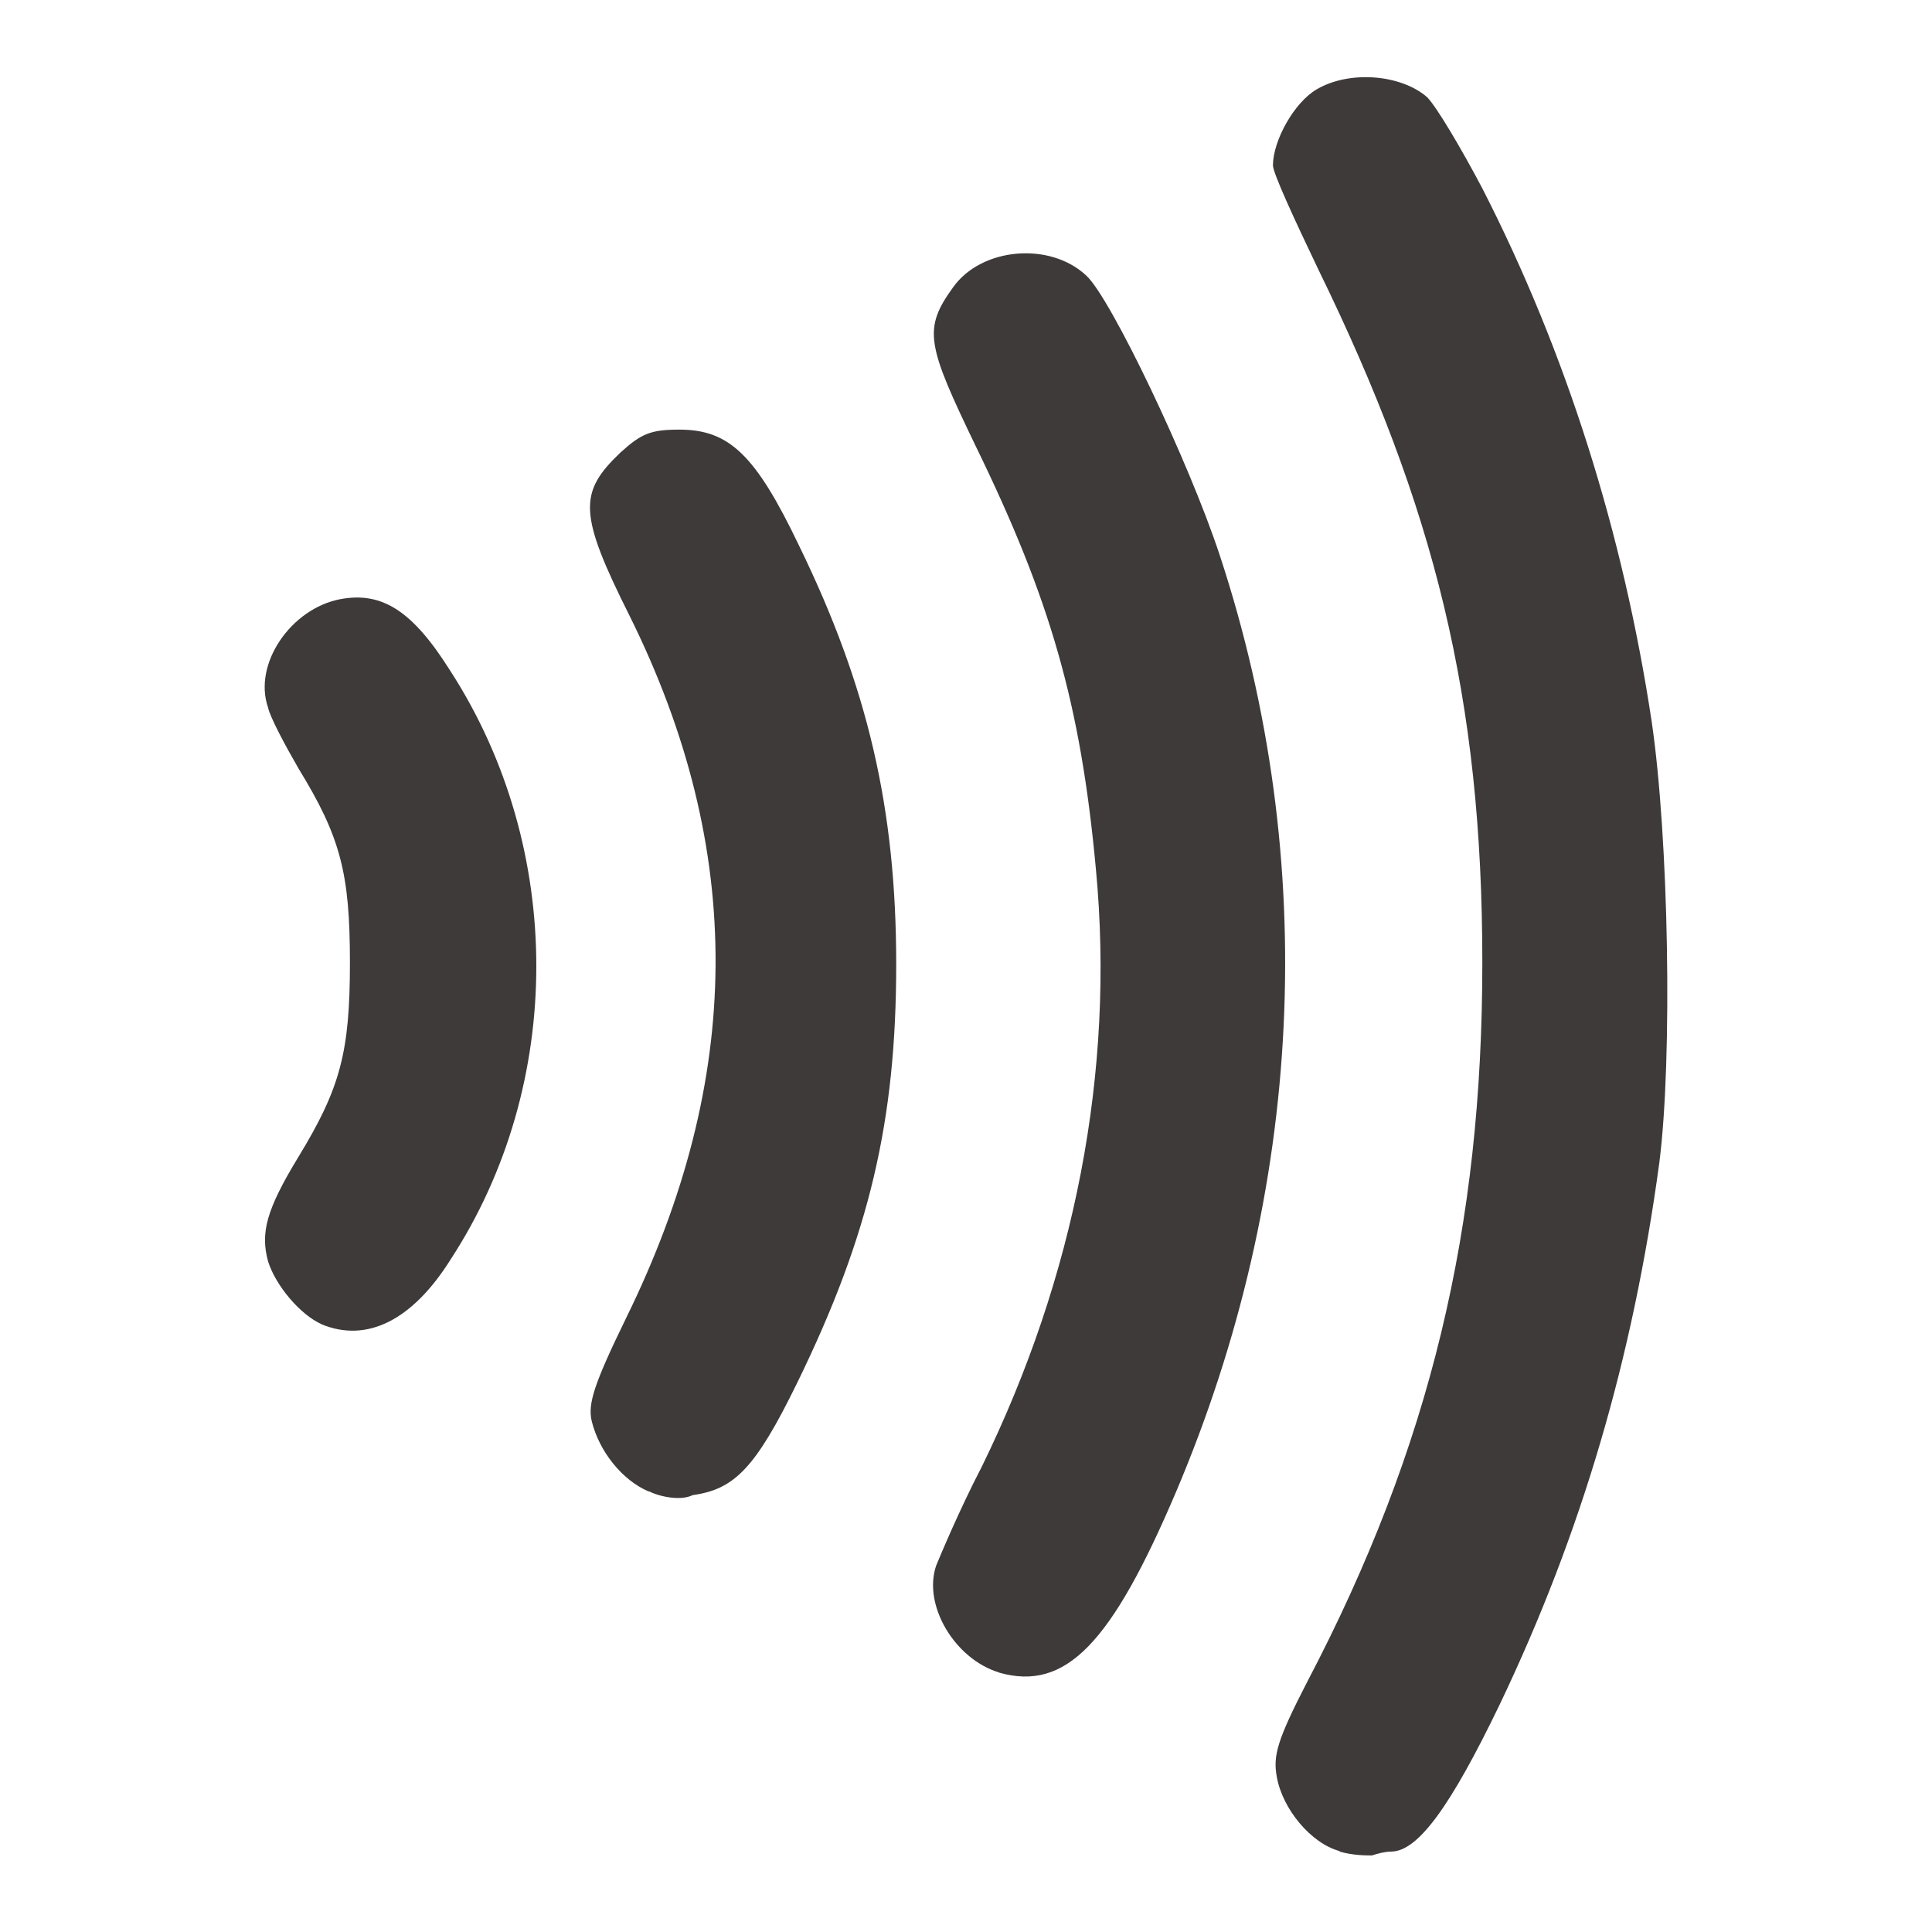 <?xml version="1.0" encoding="UTF-8"?><svg id="_レイヤー_2" xmlns="http://www.w3.org/2000/svg" viewBox="0 0 80 80"><defs><style>.cls-1{fill:#fff;}.cls-1,.cls-2{stroke-width:0px;}.cls-2{fill:#3e3a39;fill-rule:evenodd;}</style></defs><g id="_レイヤー_1-2"><rect class="cls-1" width="80" height="80"/><path class="cls-2" d="M55.47,76.65c-1.18-.32-2.36-1.73-2.6-3.07-.16-.87,0-1.5,1.26-3.94,5.12-9.77,7.25-18.83,7.25-29.78s-1.97-18.83-6.78-28.68c-1.02-2.13-1.89-4.02-1.89-4.33,0-1.02.87-2.6,1.81-3.15,1.34-.79,3.47-.63,4.57.32.39.39,1.42,2.13,2.29,3.78,3.47,6.78,5.83,14.26,7.01,22.06.71,4.81.87,13.95.32,18.28-1.1,8.12-3.23,15.37-6.62,22.46-2.05,4.25-3.39,6.07-4.49,6.07-.24,0-.55.08-.79.16-.24,0-.79,0-1.34-.16M41.36,69.25c-1.81-.55-3.15-2.76-2.6-4.41.16-.39.95-2.29,1.89-4.1,3.86-7.88,5.52-16.39,4.73-24.74-.63-6.85-1.89-11.19-4.96-17.49-2.05-4.25-2.21-4.88-.95-6.62,1.18-1.65,4.02-1.89,5.52-.47,1.02.95,4.25,7.72,5.52,11.58,4.18,12.69,3.47,26.32-1.81,38.77-2.68,6.3-4.57,8.27-7.33,7.49M26.86,61.76c-1.1-.47-2.05-1.66-2.36-2.92-.16-.71.08-1.5,1.42-4.25,4.88-9.93,4.96-19.38.16-29.07-2.13-4.25-2.13-5.12-.39-6.78.87-.79,1.26-.95,2.44-.95,2.05,0,3.15,1.02,4.96,4.81,2.84,5.83,4.02,10.87,4.02,17.33s-1.1,11.19-4.1,17.33c-1.73,3.54-2.6,4.41-4.33,4.65-.47.24-1.34.08-1.81-.16M13.31,54.83c-.87-.39-1.89-1.58-2.21-2.6-.32-1.18-.08-2.13,1.26-4.33,1.73-2.84,2.13-4.33,2.13-8.04s-.39-5.2-2.13-8.04c-.55-.95-1.18-2.13-1.26-2.52-.63-1.81.95-4.1,2.99-4.49,1.73-.32,2.99.47,4.57,2.99,4.73,7.33,4.73,17.1,0,24.35-1.58,2.52-3.47,3.47-5.36,2.68"/></g></svg>